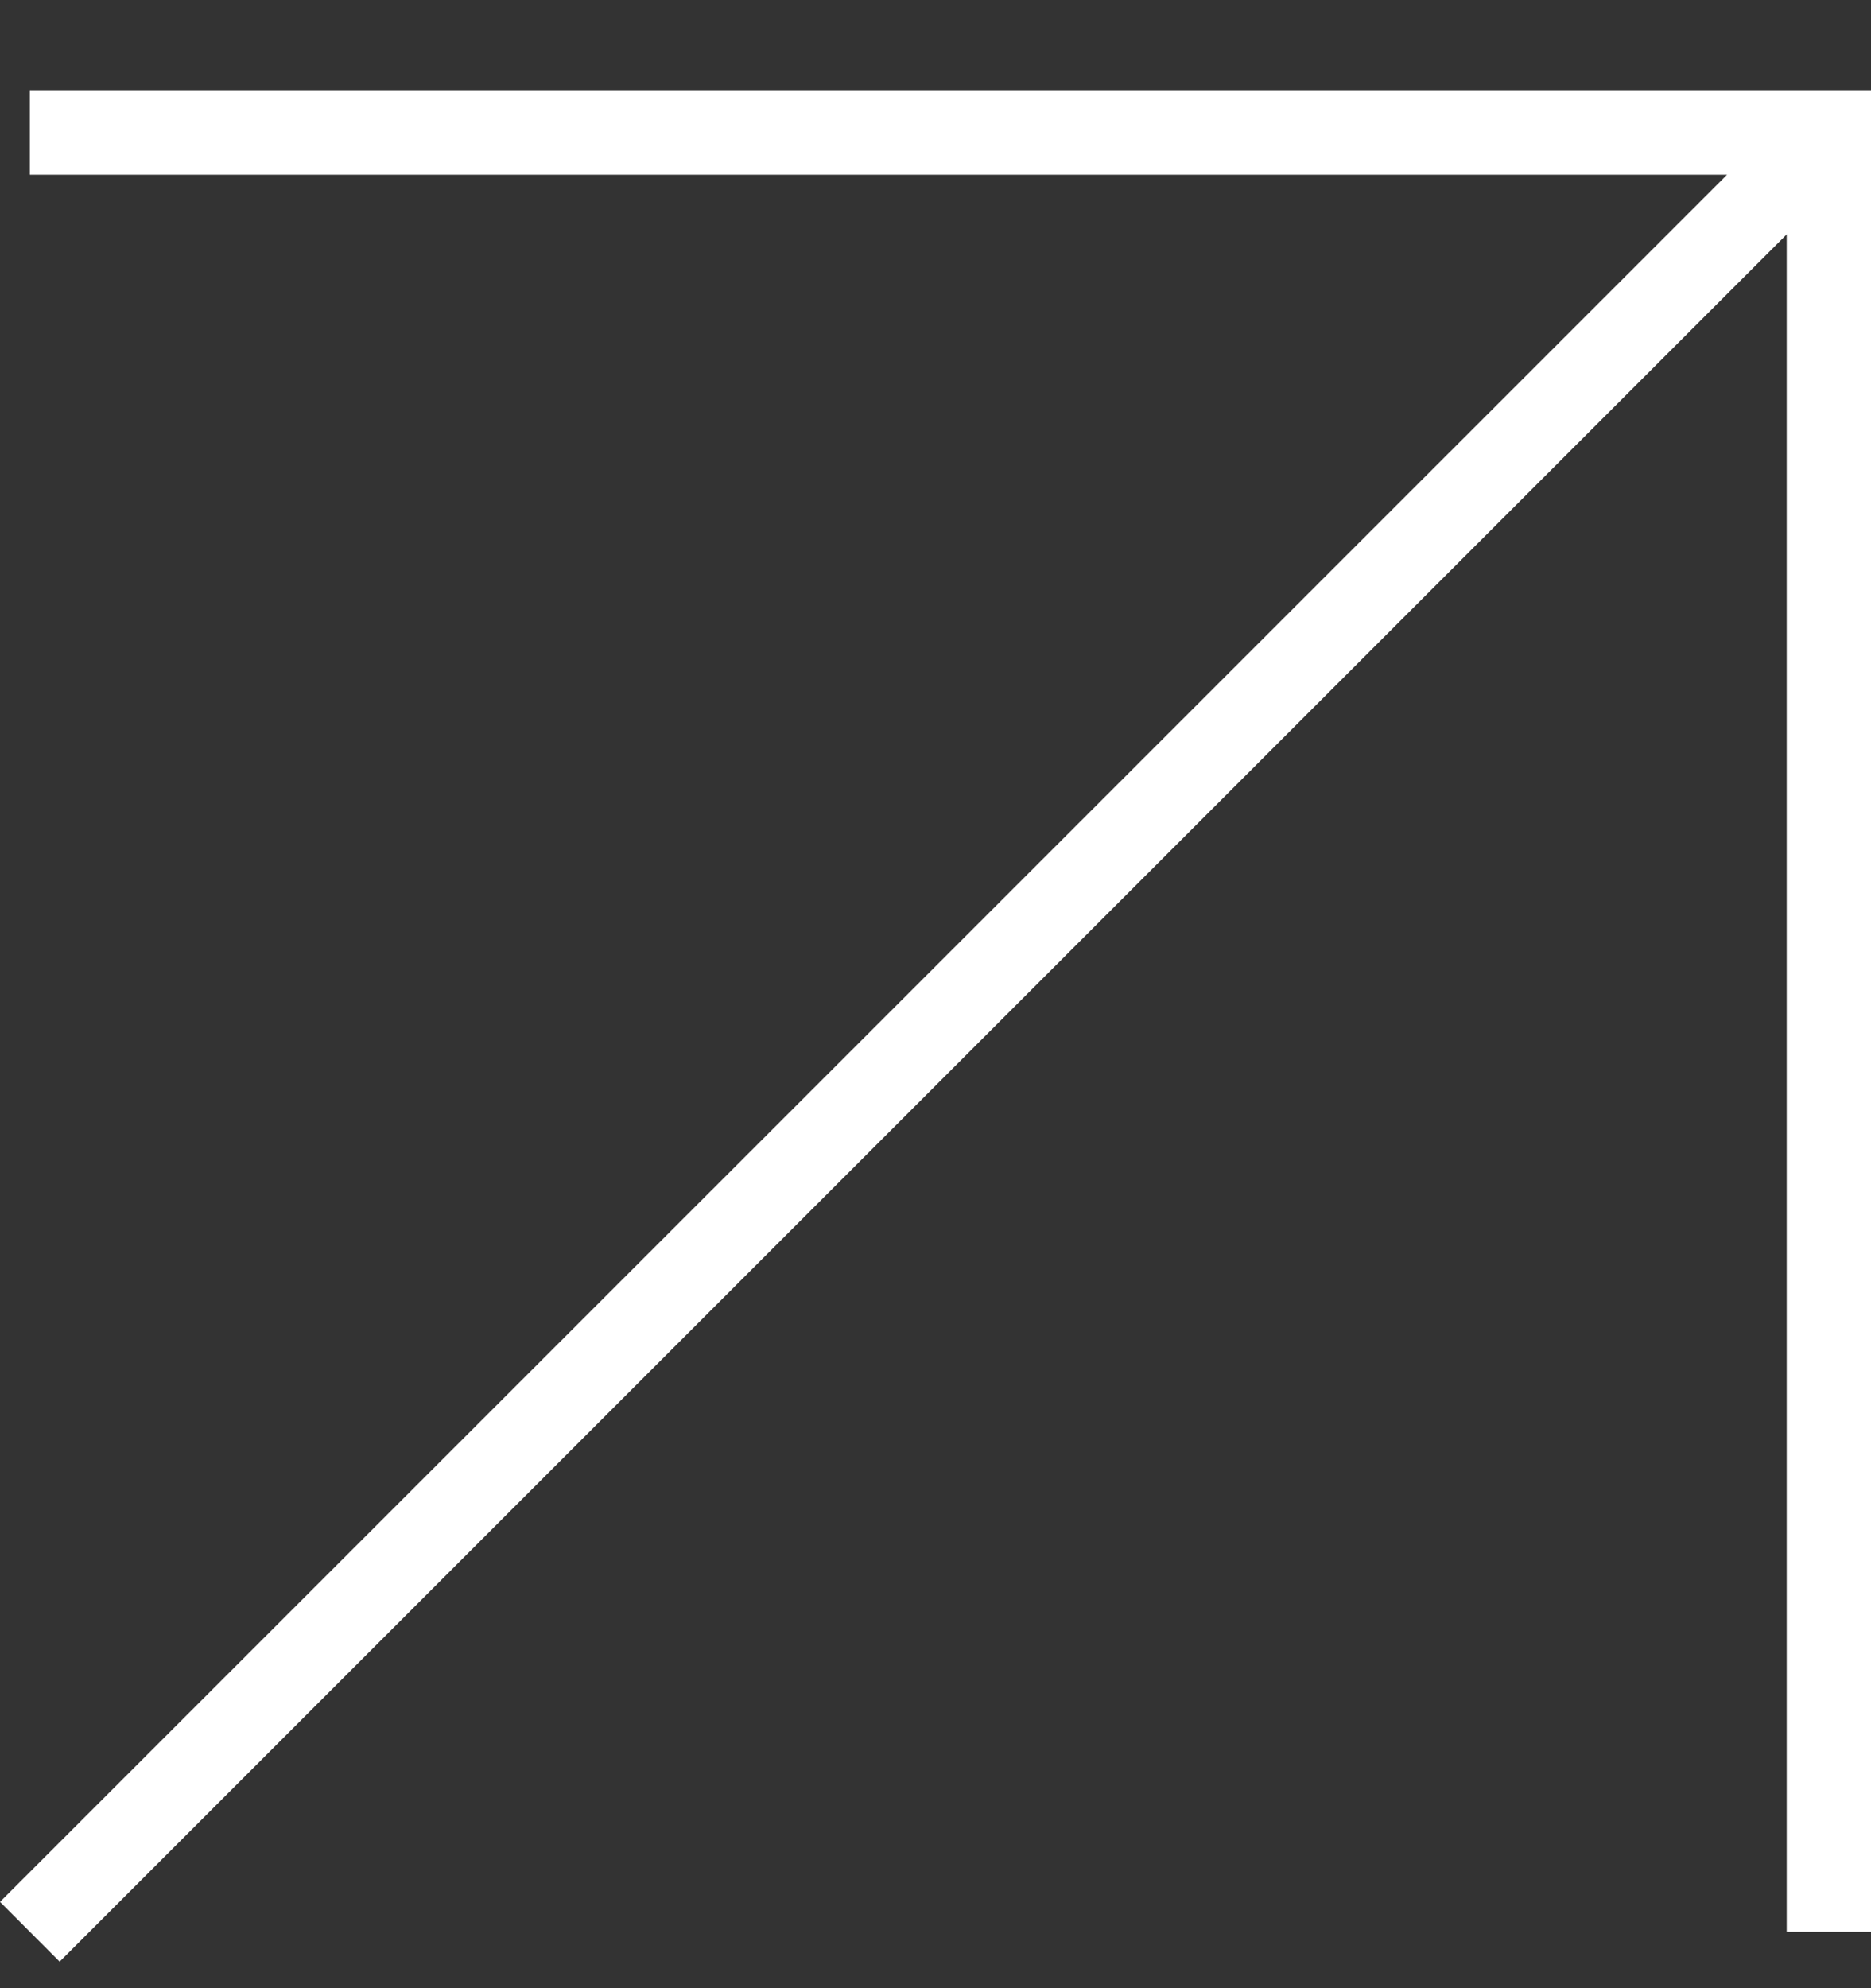 <svg width="16" height="17" viewBox="0 0 16 17" fill="none" xmlns="http://www.w3.org/2000/svg">
  <rect x="0" y="0" width="16" height="17" fill="#333333" stroke="none"/>
  <g clip-path="url(#clip0_17_296)">
    <path fill-rule="evenodd" clip-rule="evenodd" d="M0.255 0.772H16V16.517H15.279V2.004L0.51 16.773L0 16.262L14.769 1.494H0.255V0.772Z" fill="#fff"/>
  </g>
  <defs>
    <clipPath id="clip0_17_296">
      <rect width="16" height="16" fill="#fff" transform="translate(0 0.772)"/>
    </clipPath>
  </defs>
</svg>
